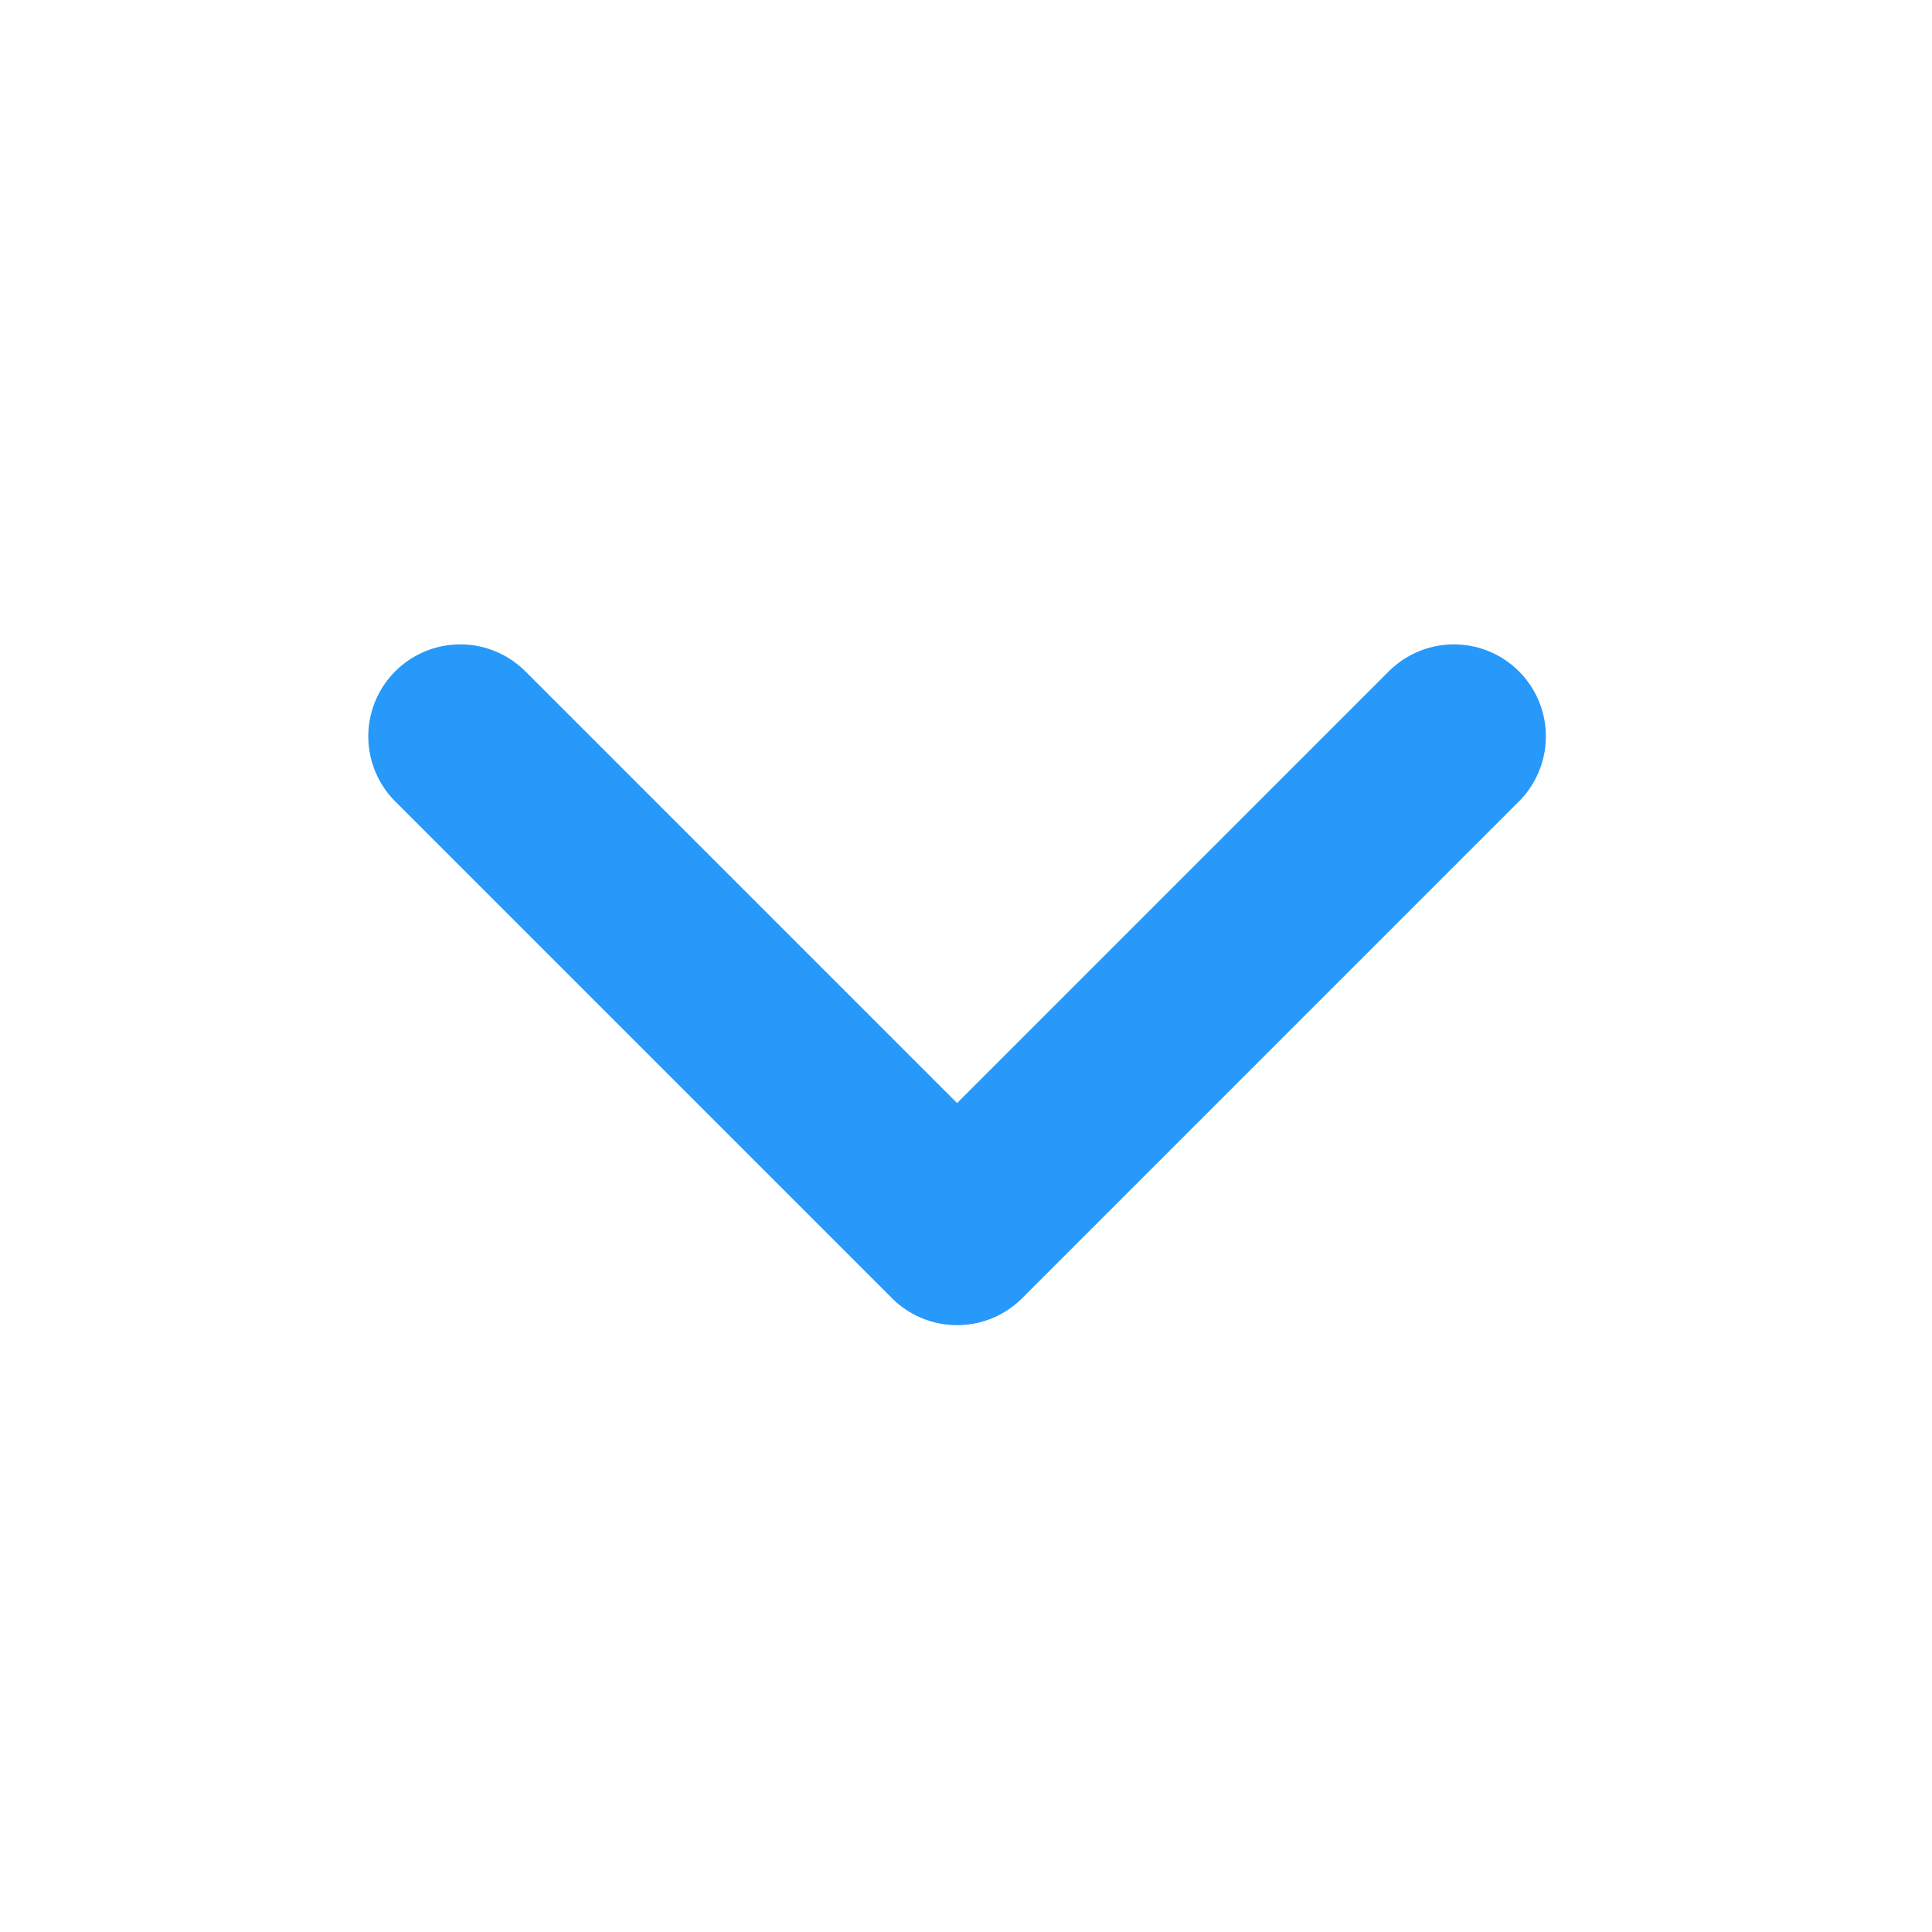 <svg xmlns="http://www.w3.org/2000/svg" xmlns:xlink="http://www.w3.org/1999/xlink" viewBox="0 0 21 21">
  <defs>
    <clipPath id="clip-Account_Dropdown_OFF">
      <rect width="21" height="21"/>
    </clipPath>
  </defs>
  <g id="Account_Dropdown_OFF" clip-path="url(#clip-Account_Dropdown_OFF)">
    <path id="Path_988" data-name="Path 988" d="M.5,5.9,5.9.5l5.4,5.4" transform="translate(16.303 13.904) rotate(180)" fill="none" stroke="#2699fb" stroke-linecap="round" stroke-linejoin="round" stroke-miterlimit="10" stroke-width="2"/>
  </g>
</svg>
